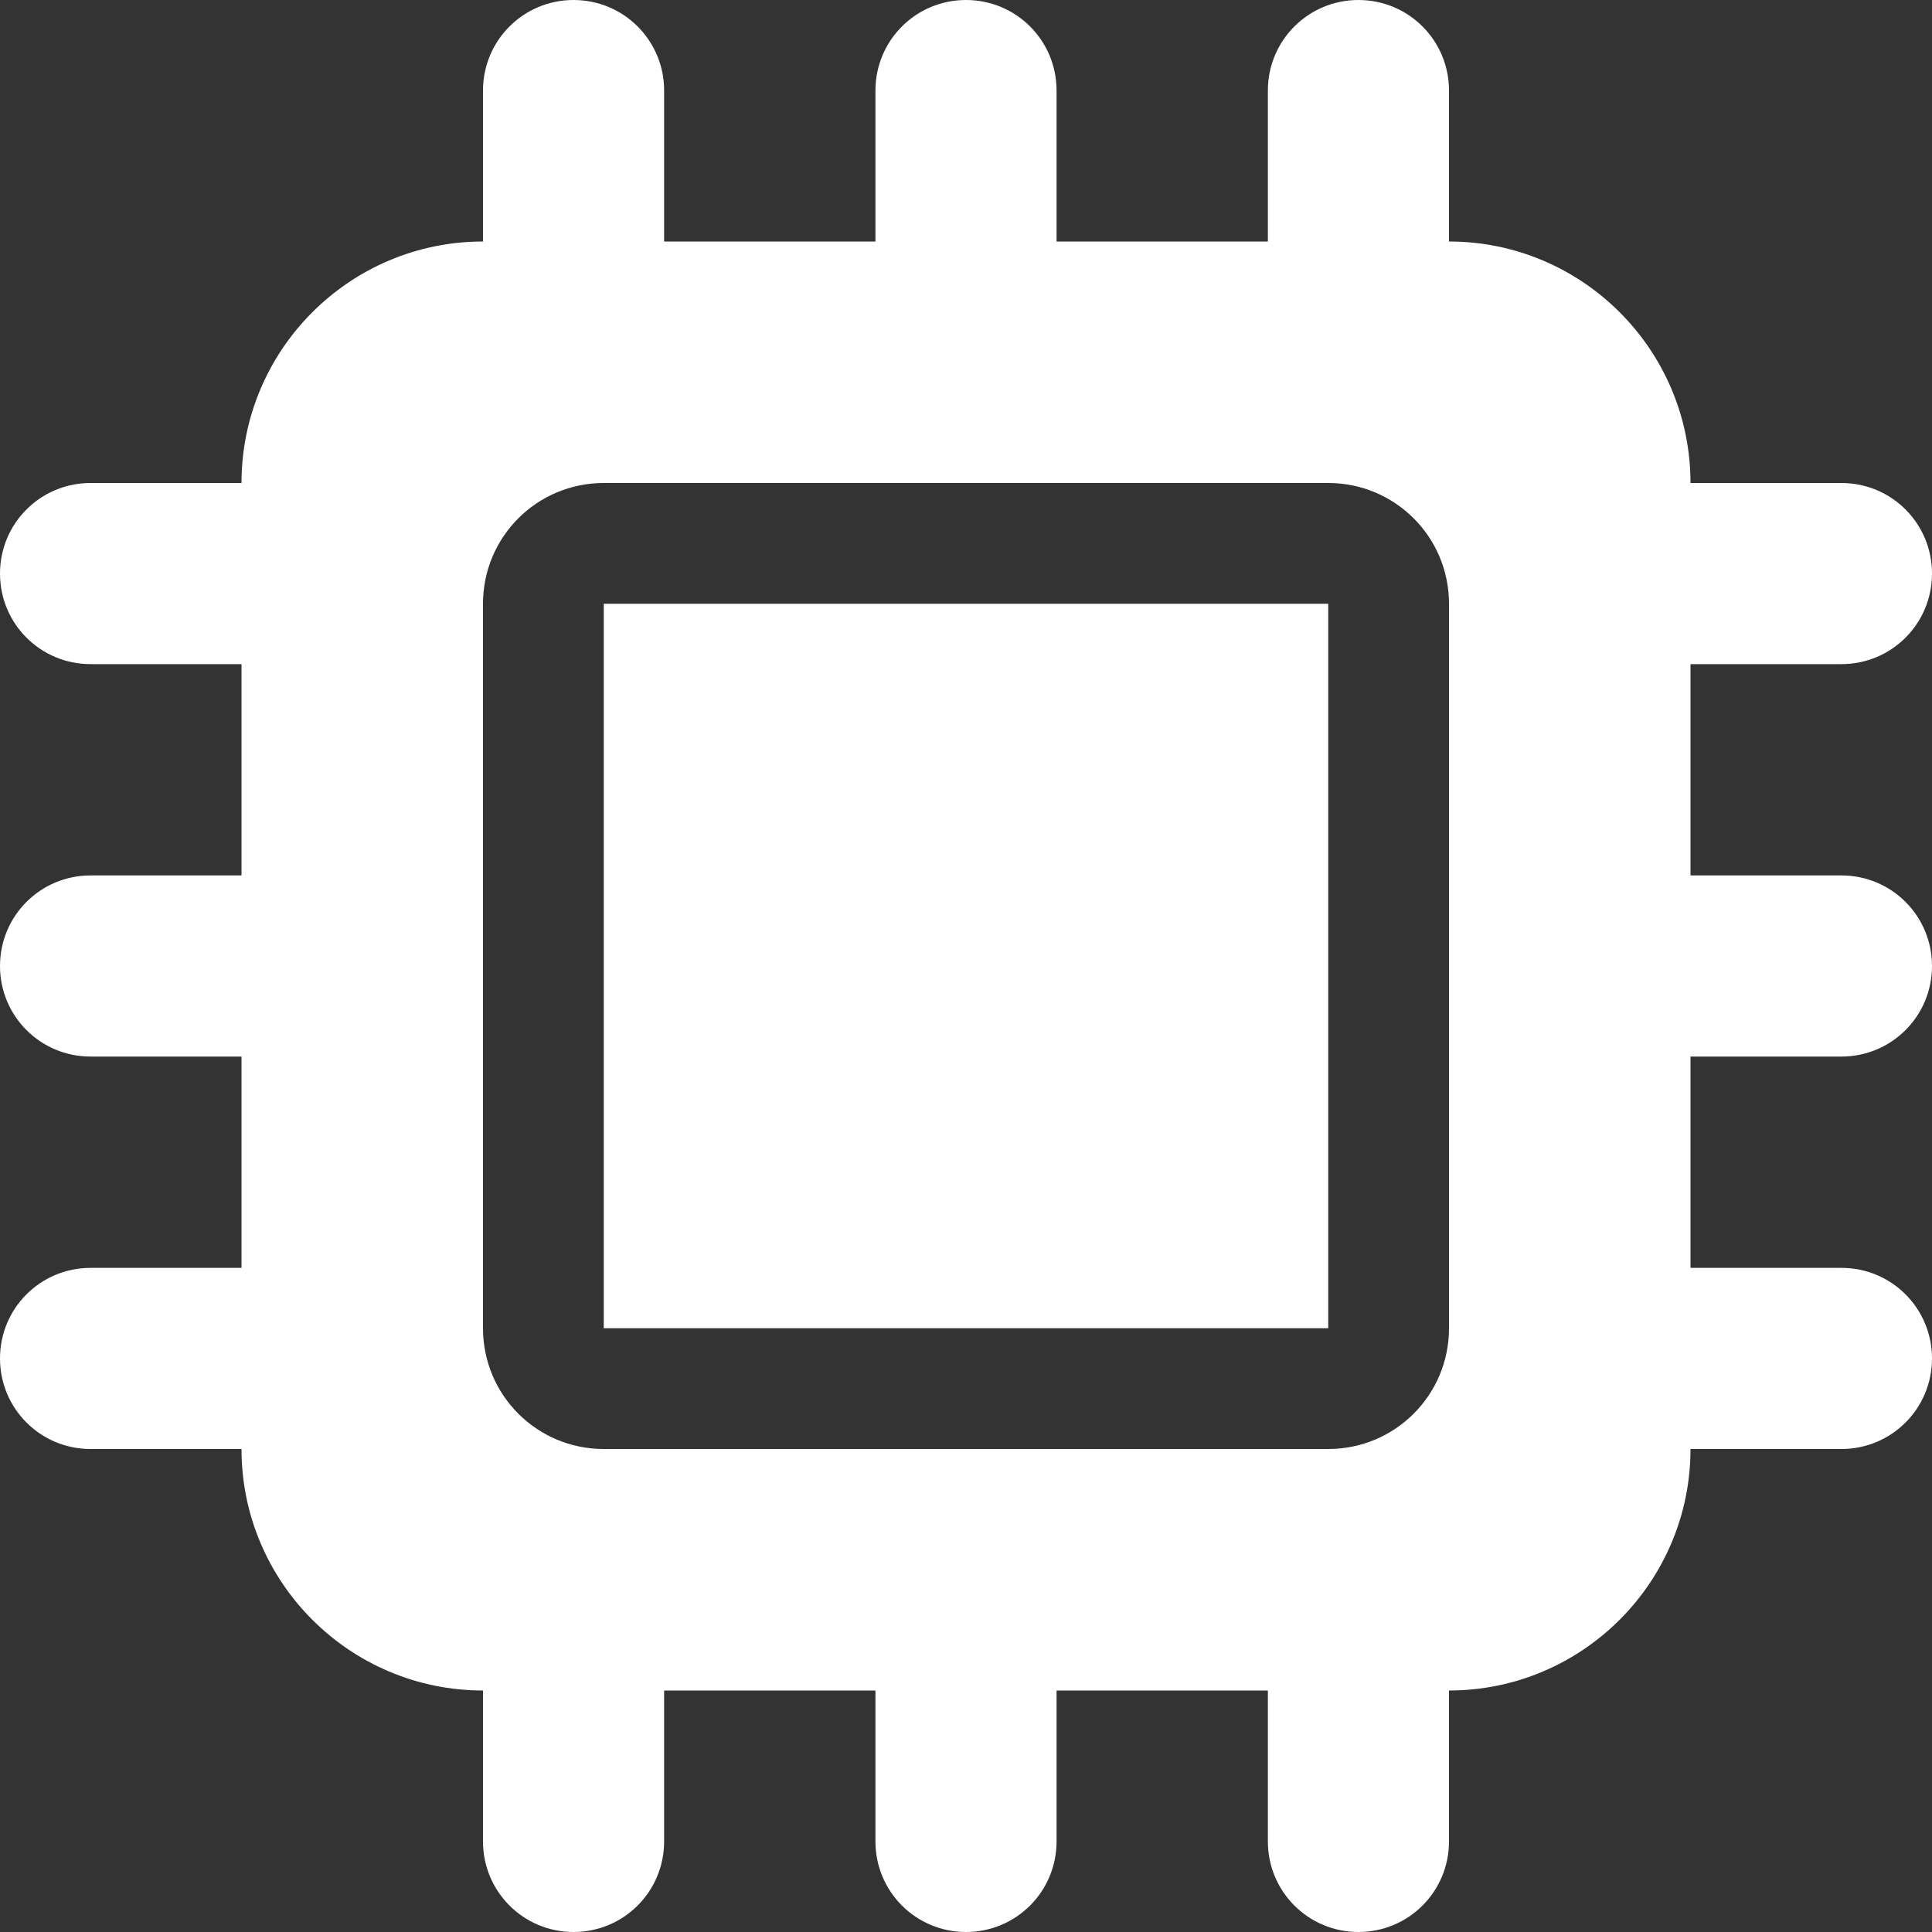 <svg width="24" height="24" viewBox="0 0 24 24" fill="none" xmlns="http://www.w3.org/2000/svg">
<rect x="0" y="0" width="24" height="24" fill="#333333" stroke="none"/>
<g id="Frame">
<g clip-path="url(#clip0_1_350)">
<path id="Vector" d="M8.25 1.125C8.25 0.502 7.748 0 7.125 0C6.502 0 6 0.502 6 1.125V3C4.345 3 3 4.345 3 6H1.125C0.502 6 0 6.502 0 7.125C0 7.748 0.502 8.25 1.125 8.25H3V10.875H1.125C0.502 10.875 0 11.377 0 12C0 12.623 0.502 13.125 1.125 13.125H3V15.75H1.125C0.502 15.75 0 16.252 0 16.875C0 17.498 0.502 18 1.125 18H3C3 19.655 4.345 21 6 21V22.875C6 23.498 6.502 24 7.125 24C7.748 24 8.25 23.498 8.25 22.875V21H10.875V22.875C10.875 23.498 11.377 24 12 24C12.623 24 13.125 23.498 13.125 22.875V21H15.75V22.875C15.75 23.498 16.252 24 16.875 24C17.498 24 18 23.498 18 22.875V21C19.655 21 21 19.655 21 18H22.875C23.498 18 24 17.498 24 16.875C24 16.252 23.498 15.75 22.875 15.75H21V13.125H22.875C23.498 13.125 24 12.623 24 12C24 11.377 23.498 10.875 22.875 10.875H21V8.25H22.875C23.498 8.25 24 7.748 24 7.125C24 6.502 23.498 6 22.875 6H21C21 4.345 19.655 3 18 3V1.125C18 0.502 17.498 0 16.875 0C16.252 0 15.75 0.502 15.75 1.125V3H13.125V1.125C13.125 0.502 12.623 0 12 0C11.377 0 10.875 0.502 10.875 1.125V3H8.25V1.125ZM7.5 6H16.5C17.33 6 18 6.67 18 7.5V16.5C18 17.33 17.33 18 16.5 18H7.5C6.67 18 6 17.33 6 16.5V7.5C6 6.67 6.67 6 7.5 6ZM16.5 7.5H7.5V16.5H16.5V7.5Z" fill="white"/>
</g>
</g>
<defs>
<clipPath id="clip0_1_350">
<path d="M0 0H24V24H0V0Z" fill="white"/>
</clipPath>
</defs>
</svg>
